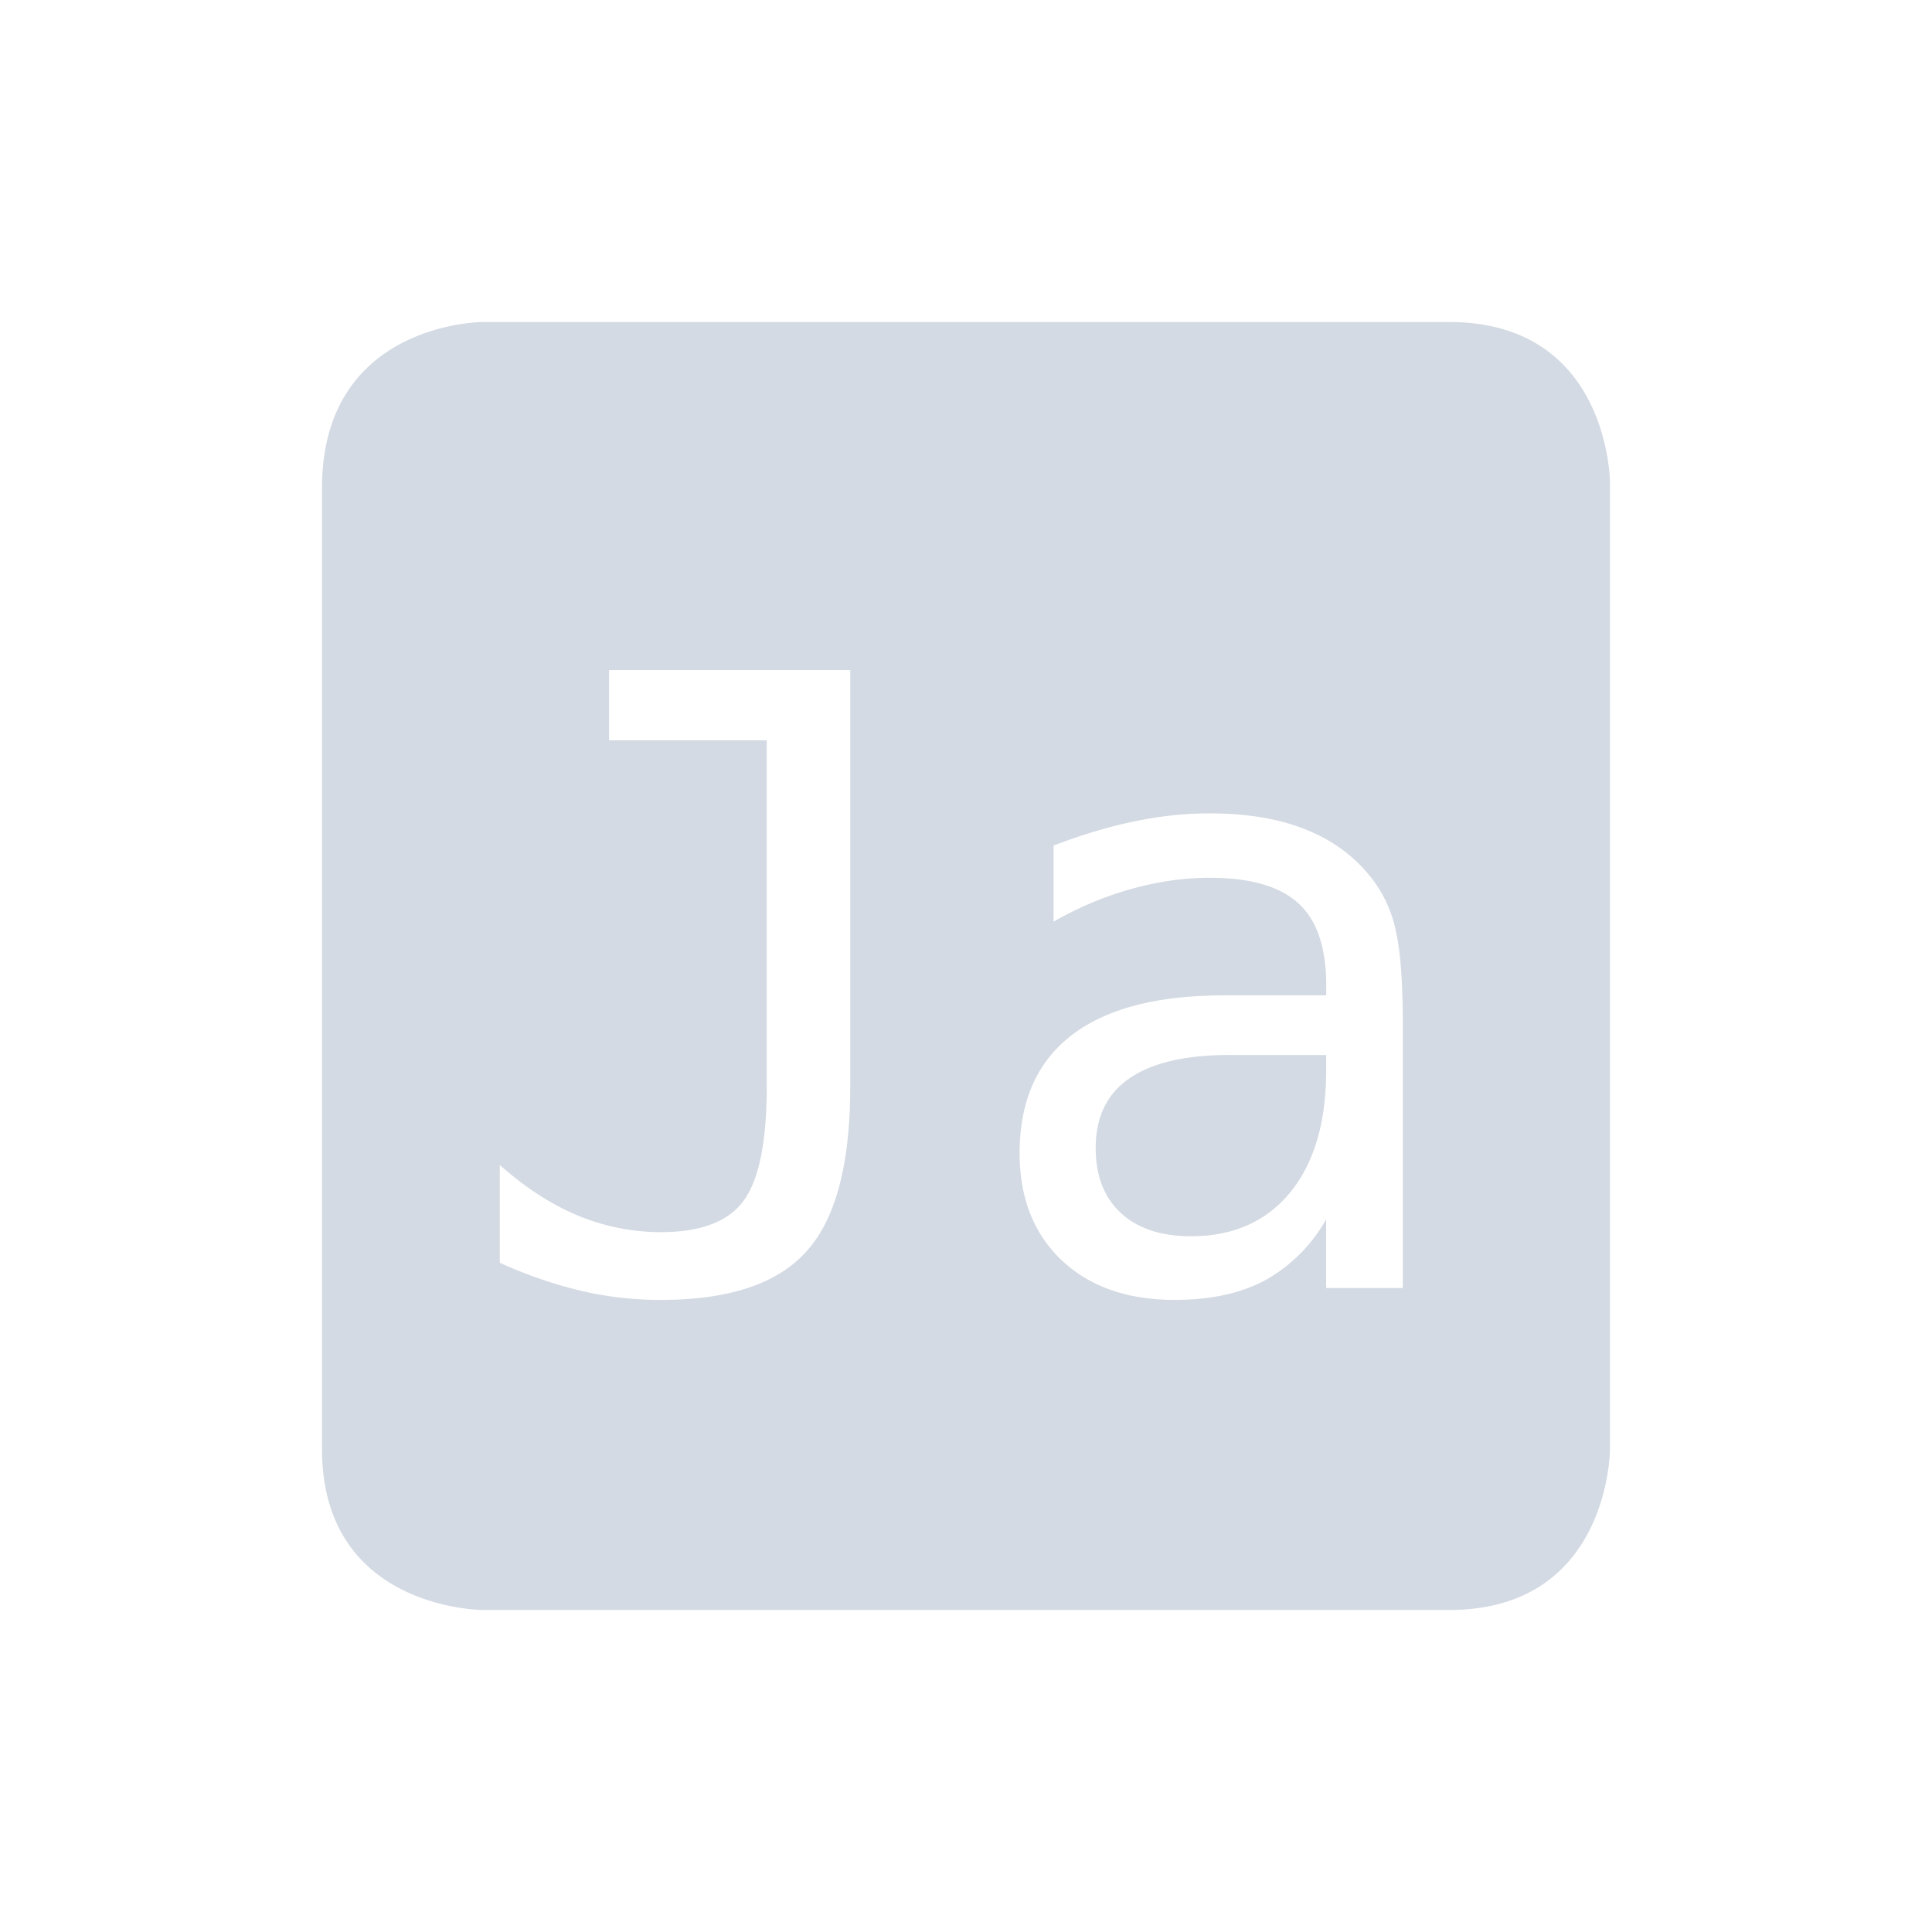 <svg height="24" width="24" xmlns="http://www.w3.org/2000/svg"><path d="M6 4S4 4 4 6.062V18c0 2 2 2 2 2h12c2 0 2-2 2-2V6s0-2-2-2H6zm1.566 4.324h2.996v5.172c0 .966-.181 1.65-.545 2.05-.36.402-.962.602-1.808.602a4.34 4.34 0 0 1-.983-.111 5.608 5.608 0 0 1-1.017-.35v-1.215c.312.278.634.487.967.627.332.137.676.207 1.033.207.49 0 .83-.127 1.021-.38.196-.258.295-.734.295-1.43v-4.3H7.566v-.872zm7.46 1.78c.476 0 .882.07 1.218.21.34.14.613.35.822.631a1.6 1.6 0 0 1 .278.639c.054.25.082.627.082 1.13V16h-.952v-.854a1.967 1.967 0 0 1-.765.762c-.305.161-.677.24-1.115.24-.587 0-1.055-.163-1.405-.492-.35-.333-.523-.777-.523-1.332 0-.641.214-1.129.642-1.461.432-.333 1.064-.498 1.897-.498h1.27v-.149c-.004-.459-.12-.792-.35-.998-.23-.209-.596-.314-1.1-.314-.322 0-.647.048-.976.14a4.244 4.244 0 0 0-.961.405v-.945c.35-.134.683-.234 1.002-.3.322-.068.634-.1.935-.1zm.251 3.001c-.552 0-.969.098-1.25.293-.277.192-.416.48-.416.863 0 .347.106.617.315.809.209.192.499.287.869.287.52 0 .93-.18 1.228-.539.298-.363.448-.864.451-1.502v-.21h-1.197z" color="#d3dae3" fill="#d3dae3"/></svg>